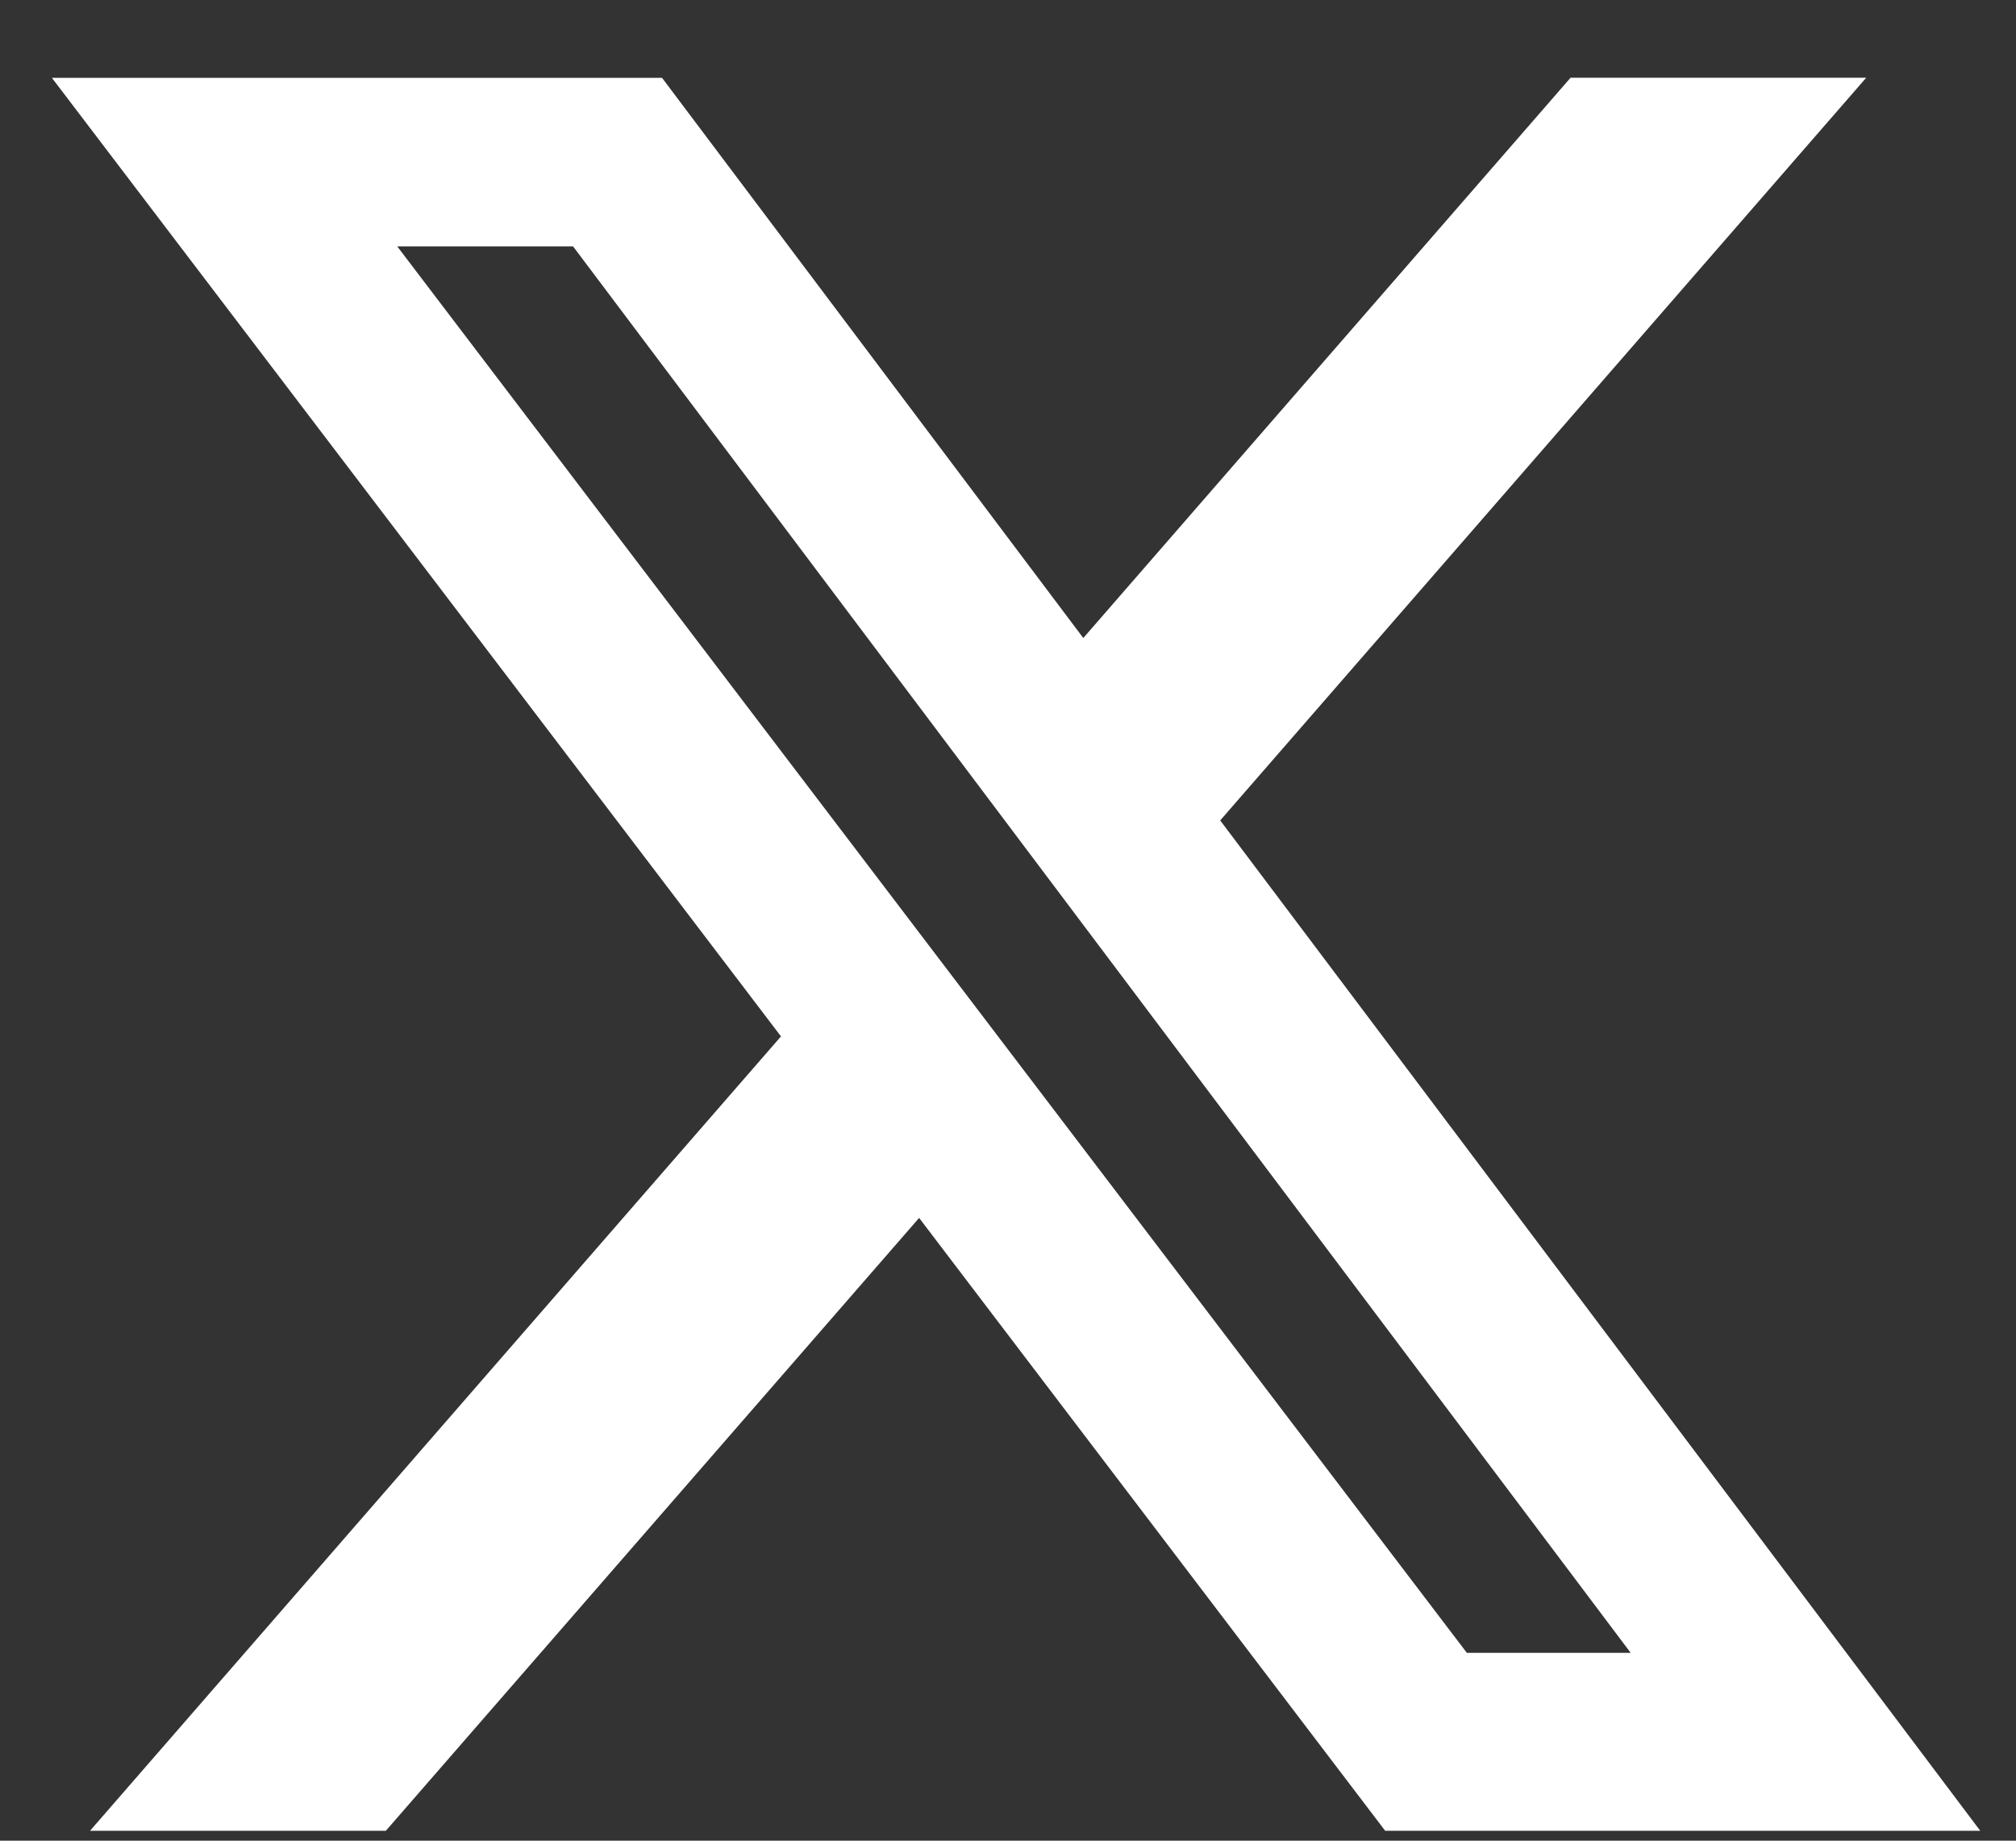 <svg width="23" height="21" viewBox="0 0 23 21" fill="none" xmlns="http://www.w3.org/2000/svg">
<rect x="0" y="0" width="23" height="21" fill="#333333" stroke="none"/>
<path d="M17.918 0.887H21.291L13.921 9.36L22.592 20.887H15.803L10.486 13.895L4.402 20.887H1.027L8.91 11.824L0.592 0.888H7.553L12.359 7.279L17.918 0.887ZM16.735 18.857H18.604L6.538 2.811H4.532L16.735 18.857Z" fill="white"/>
</svg>
